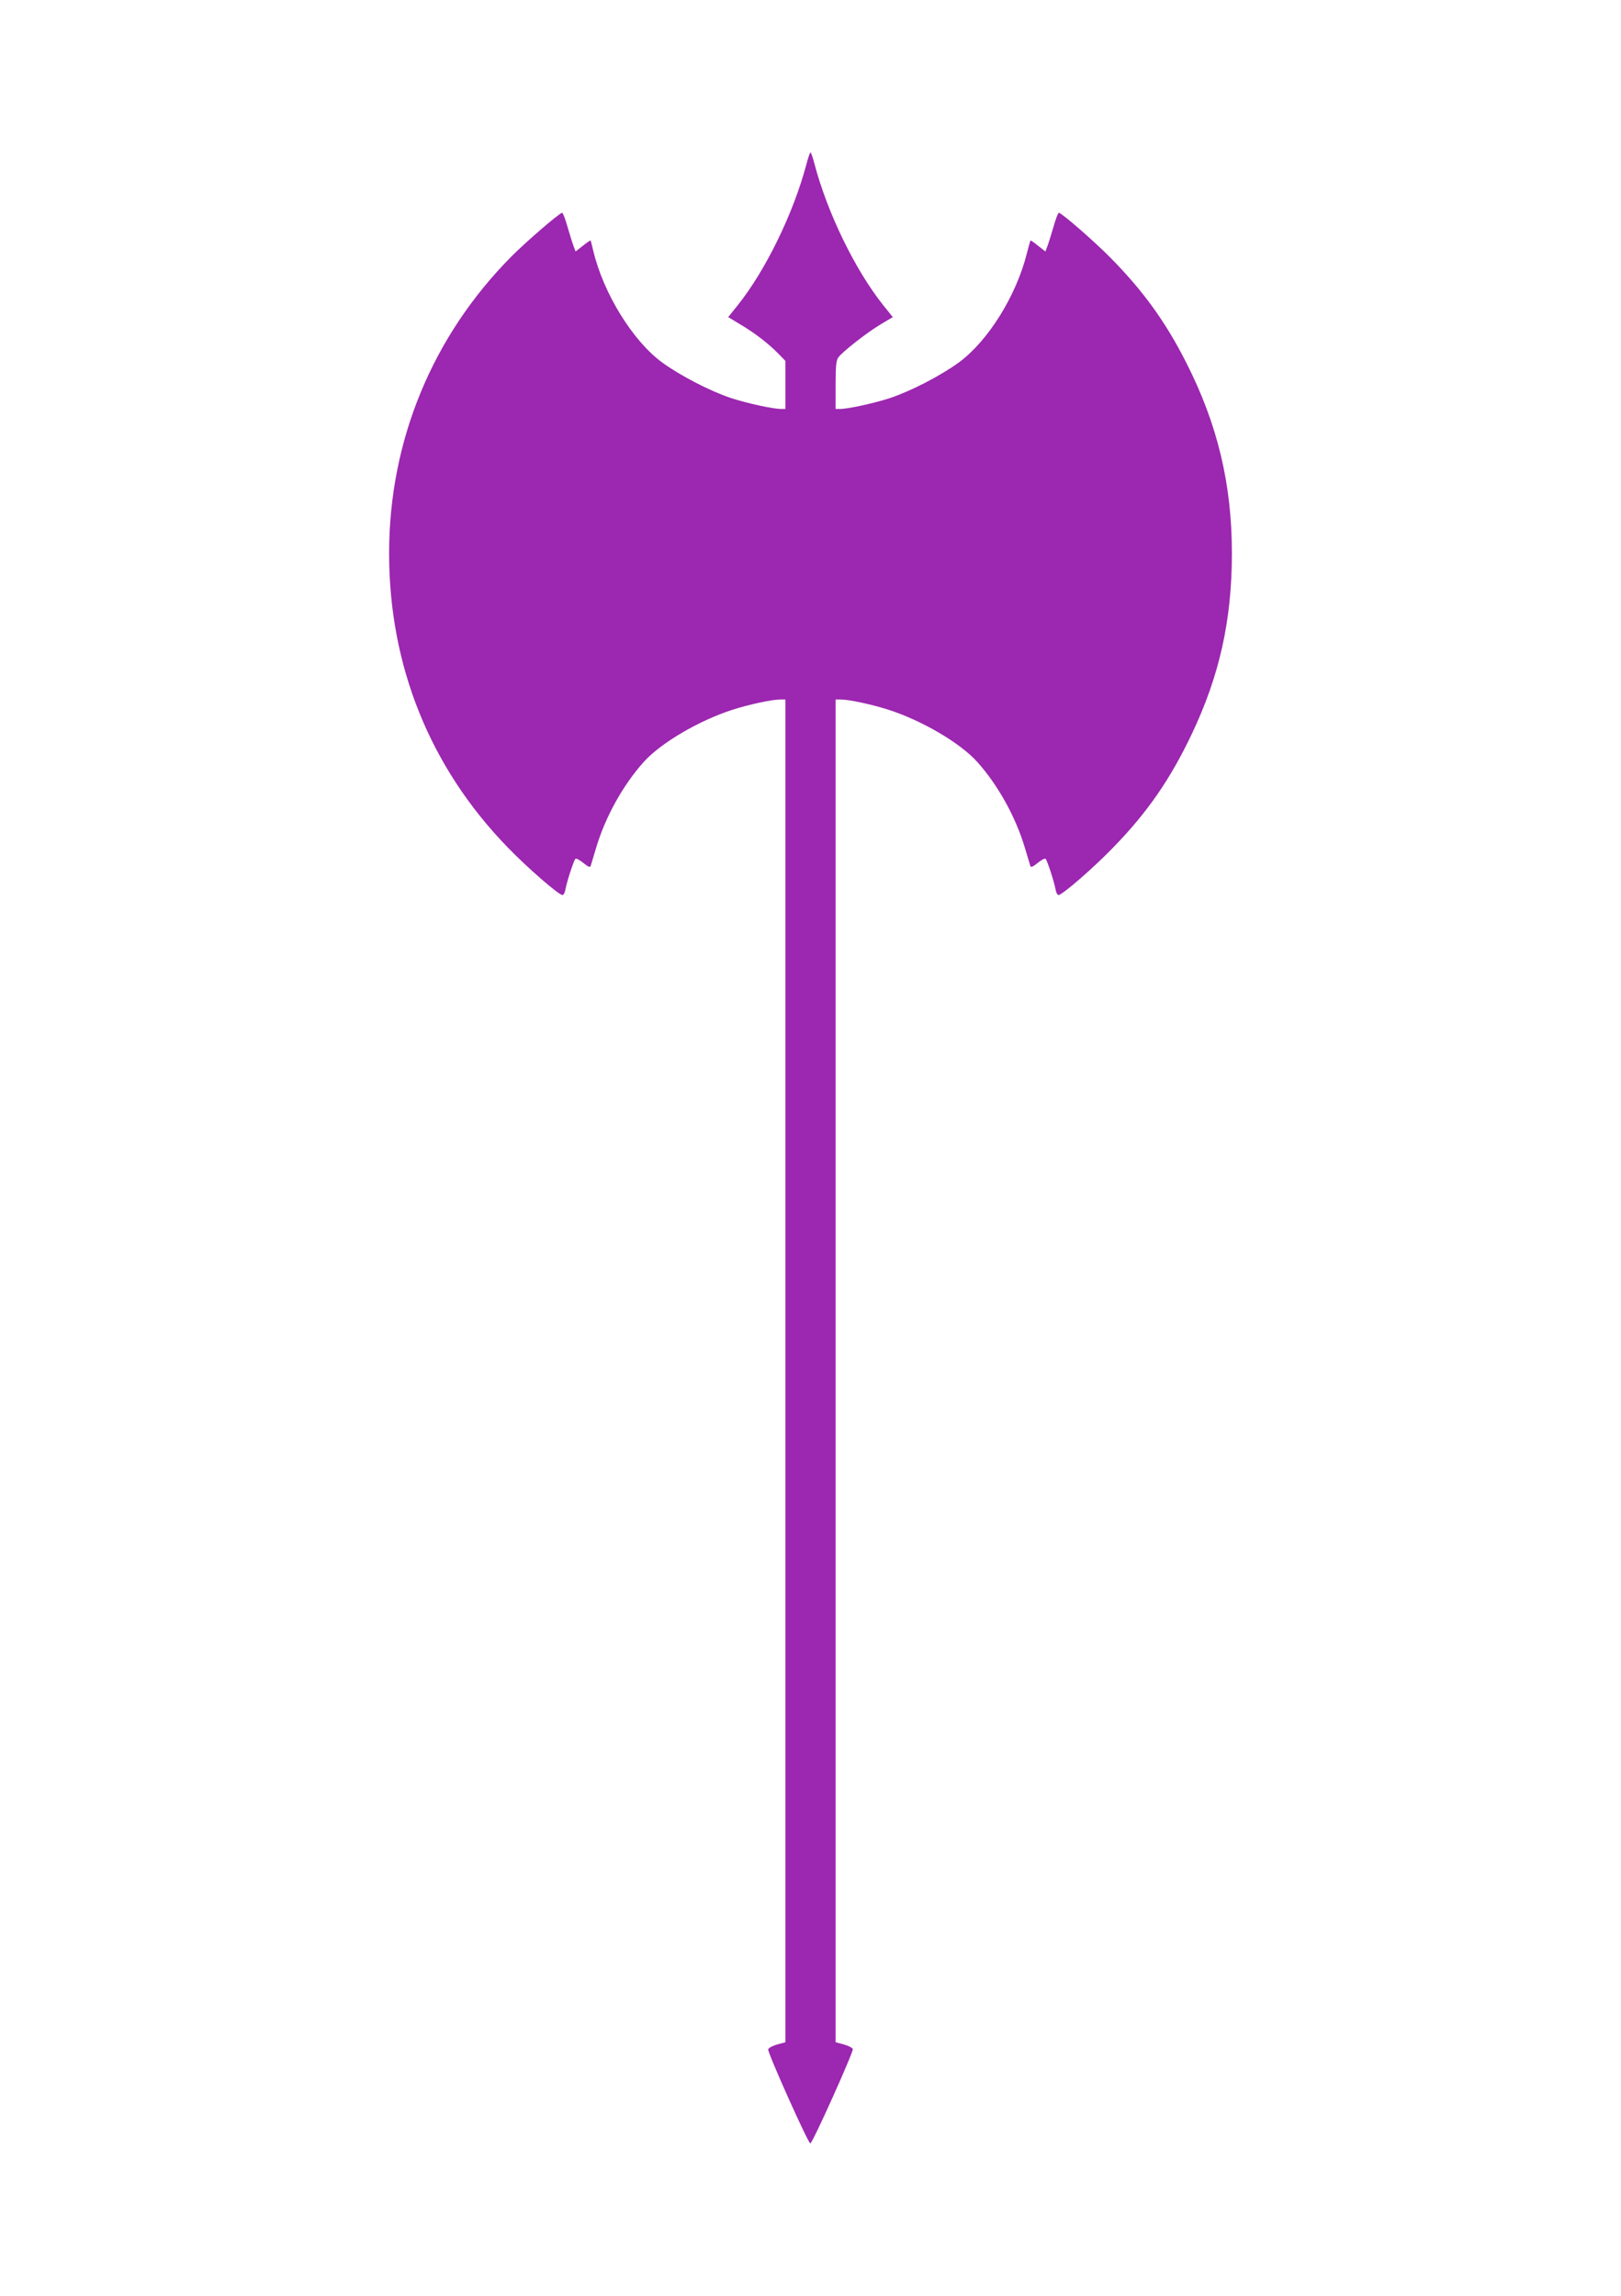 <?xml version="1.0" standalone="no"?>
<!DOCTYPE svg PUBLIC "-//W3C//DTD SVG 20010904//EN"
 "http://www.w3.org/TR/2001/REC-SVG-20010904/DTD/svg10.dtd">
<svg version="1.0" xmlns="http://www.w3.org/2000/svg"
 width="904pt" height="1280pt" viewBox="0 0 904 1280"
 preserveAspectRatio="xMidYMid meet">
<g transform="translate(0,1280) scale(0.1,-0.1)"
fill="#9c27b0" stroke="none">
<path d="M4498 11887 c-72 -274 -228 -594 -384 -789 l-53 -66 68 -41 c80 -47
157 -107 212 -163 l39 -40 0 -134 0 -134 -24 0 c-45 0 -187 31 -277 60 -118
39 -284 125 -386 199 -164 120 -327 384 -384 621 -7 30 -14 57 -15 59 -2 2
-21 -11 -43 -29 l-41 -32 -11 29 c-6 15 -21 64 -34 108 -12 44 -26 79 -30 79
-18 -4 -196 -157 -282 -243 -442 -445 -683 -1029 -683 -1656 0 -627 228 -1193
660 -1638 111 -115 286 -267 307 -267 6 0 14 15 17 34 8 44 46 159 55 168 4 4
23 -6 44 -23 26 -21 38 -27 41 -17 2 7 16 54 31 103 51 171 150 349 265 477
94 105 306 230 495 291 90 29 219 57 265 57 l30 0 0 -3743 0 -3743 -45 -12
c-25 -7 -48 -19 -51 -27 -6 -14 223 -525 235 -525 12 0 242 512 237 526 -3 8
-26 19 -51 26 l-45 12 0 3743 0 3743 30 0 c46 0 175 -28 265 -57 189 -61 401
-186 495 -291 115 -128 214 -306 265 -477 15 -49 29 -96 31 -103 3 -10 15 -4
41 17 21 17 40 27 44 23 9 -9 47 -124 55 -168 3 -19 11 -34 17 -34 21 0 196
152 307 267 189 194 317 380 435 628 156 327 225 637 225 1010 0 386 -80 721
-256 1066 -114 225 -240 399 -422 583 -94 95 -268 246 -287 250 -4 0 -18 -35
-30 -79 -13 -44 -28 -93 -34 -108 l-11 -29 -41 32 c-22 18 -41 31 -42 29 -2
-2 -11 -35 -21 -74 -60 -237 -217 -487 -379 -606 -102 -74 -268 -160 -386
-199 -90 -29 -232 -60 -277 -60 l-24 0 0 133 c0 102 3 138 15 154 23 32 157
137 235 184 l69 41 -53 66 c-156 195 -312 515 -384 789 -9 35 -19 63 -22 63
-3 0 -13 -28 -22 -63z"/>
</g>
</svg>
